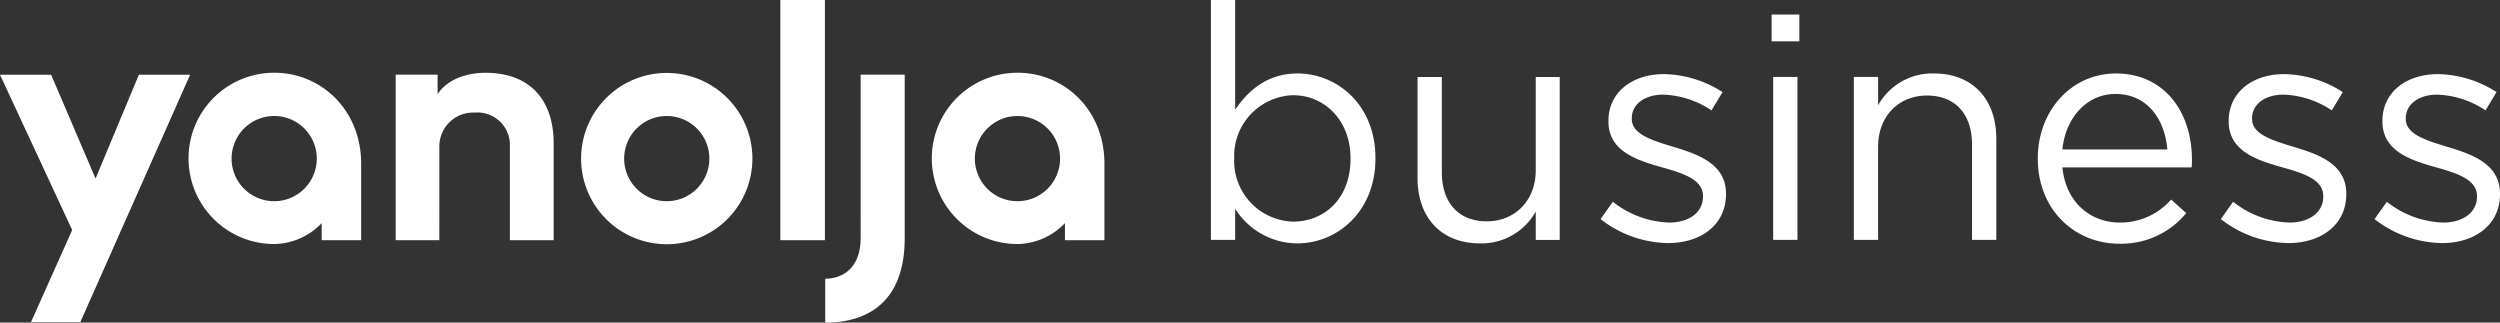 <svg xmlns="http://www.w3.org/2000/svg" width="356.452" height="46" viewBox="0 0 356.452 46">
  <rect x="0" y="0" width="356.452" height="46" fill="#333333" stroke="none"/>
  <g id="그룹_11089" data-name="그룹 11089" transform="translate(-449.622 -196.201)">
    <path id="패스_6953" data-name="패스 6953"
          d="M528.562,216.6v13.852h-6.24V217.118a4.636,4.636,0,0,0-5.023-4.864,4.815,4.815,0,0,0-5.031,4.921l-.007,13.277h-6.222v-23.6h5.978v2.775c1.5-2.328,4.585-3.048,6.765-3.048C525.944,206.576,528.562,211.3,528.562,216.6Zm-59.138-9.744-6.178,14.8-6.336-14.8h-7.287l10.291,22.139-5.877,13.147h7.031l15.663-35.284ZM556.9,218.815A12.212,12.212,0,1,1,544.685,206.6,12.211,12.211,0,0,1,556.9,218.815Zm-6.137,0a6.074,6.074,0,1,0-6.075,6.075A6.074,6.074,0,0,0,550.76,218.815Zm-49.647.7h0v10.934h-5.629v-2.434a9.541,9.541,0,0,1-6.771,2.98h0a12.212,12.212,0,1,1,0-24.424C495.446,206.574,501.113,211.9,501.113,219.519Zm-6.325-.7a6.075,6.075,0,1,0-6.075,6.075A6.074,6.074,0,0,0,494.788,218.815Zm112.3.7v10.934h-5.629v-2.434a9.539,9.539,0,0,1-6.771,2.98h0a12.212,12.212,0,0,1,0-24.424c6.733,0,12.4,5.326,12.4,12.945Zm-6.325-.7a6.074,6.074,0,1,0-6.075,6.075A6.074,6.074,0,0,0,600.767,218.815Zm-39.882,11.633h6.354V196.2h-6.354Zm11.45-.327c0,4.371-2.632,5.816-5.049,5.816V242.2c3.623,0,11.293-1.031,11.332-11.968h0V206.849h-6.285Z"
          transform="translate(0 0)" fill="#fff"/>
    <g id="그룹_11086" data-name="그룹 11086" transform="translate(622.274 196.201)">
      <path id="패스_6954" data-name="패스 6954"
            d="M610.393,225.956V230.4h-3.459V196.2h3.459v15.645c1.885-2.789,4.628-5.169,8.9-5.169,5.57,0,11.1,4.4,11.1,12.044v.089c0,7.595-5.484,12.089-11.1,12.089A10.481,10.481,0,0,1,610.393,225.956Zm16.447-7.1v-.088c0-5.485-3.774-8.99-8.178-8.99a8.666,8.666,0,0,0-8.407,8.944v.089a8.649,8.649,0,0,0,8.407,8.989C623.154,227.8,626.841,224.473,626.841,218.855Z"
            transform="translate(-606.934 -196.201)" fill="#fff"/>
      <path id="패스_6955" data-name="패스 6955"
            d="M633.779,220.623V206.2h3.463v13.572c0,4.312,2.336,7.01,6.423,7.01,3.958,0,6.967-2.922,6.967-7.28V206.2h3.417v23.232h-3.417v-4.044a8.848,8.848,0,0,1-7.954,4.539C637.059,229.924,633.779,226.15,633.779,220.623Z"
            transform="translate(-604.316 -195.226)" fill="#fff"/>
      <path id="패스_6956" data-name="패스 6956"
            d="M657.556,226.5l1.753-2.469a13.586,13.586,0,0,0,8.045,2.964c2.784,0,4.807-1.437,4.807-3.683v-.092c0-2.334-2.739-3.233-5.8-4.087-3.638-1.036-7.684-2.293-7.684-6.563v-.088c0-4,3.325-6.651,7.908-6.651a15.879,15.879,0,0,1,8.361,2.561L673.375,211a13.152,13.152,0,0,0-6.876-2.244c-2.743,0-4.494,1.437-4.494,3.368v.091c0,2.2,2.875,3.054,5.976,4,3.6,1.078,7.459,2.472,7.459,6.651v.088c0,4.407-3.637,6.967-8.265,6.967A15.973,15.973,0,0,1,657.556,226.5Z"
            transform="translate(-601.998 -195.262)" fill="#fff"/>
      <path id="패스_6957" data-name="패스 6957" d="M679.778,198.09h3.953v3.82h-3.953Zm.224,8.9h3.459V230.22H680Z"
            transform="translate(-599.831 -196.017)" fill="#fff"/>
      <path id="패스_6958" data-name="패스 6958"
            d="M690.461,206.241h3.459v4.045a8.8,8.8,0,0,1,7.954-4.54c5.618,0,8.9,3.775,8.9,9.3v14.425H707.31V215.9c0-4.312-2.336-7.009-6.426-7.009-4,0-6.964,2.922-6.964,7.28v13.3h-3.459Z"
            transform="translate(-598.789 -195.27)" fill="#fff"/>
      <path id="패스_6959" data-name="패스 6959"
            d="M714.36,217.924v-.088c0-6.7,4.719-12.09,11.145-12.09,6.875,0,10.829,5.482,10.829,12.269a9,9,0,0,1-.045,1.124H717.864c.5,5.032,4.044,7.863,8.178,7.863a9.61,9.61,0,0,0,7.326-3.28l2.156,1.932a11.989,11.989,0,0,1-9.569,4.361C719.571,230.014,714.36,225.116,714.36,217.924Zm18.47-1.348c-.361-4.225-2.788-7.909-7.416-7.909-4.045,0-7.1,3.372-7.55,7.909Z"
            transform="translate(-596.459 -195.27)" fill="#fff"/>
      <path id="패스_6960" data-name="패스 6960"
            d="M738.136,226.5l1.753-2.469a13.586,13.586,0,0,0,8.045,2.964c2.784,0,4.807-1.437,4.807-3.683v-.092c0-2.334-2.739-3.233-5.8-4.087-3.638-1.036-7.684-2.293-7.684-6.563v-.088c0-4,3.326-6.651,7.908-6.651a15.879,15.879,0,0,1,8.361,2.561L753.956,211a13.153,13.153,0,0,0-6.876-2.244c-2.742,0-4.494,1.437-4.494,3.368v.091c0,2.2,2.875,3.054,5.977,4,3.6,1.078,7.458,2.472,7.458,6.651v.088c0,4.407-3.637,6.967-8.265,6.967A15.973,15.973,0,0,1,738.136,226.5Z"
            transform="translate(-594.14 -195.262)" fill="#fff"/>
      <path id="패스_6961" data-name="패스 6961"
            d="M758.108,226.5l1.753-2.469a13.586,13.586,0,0,0,8.045,2.964c2.784,0,4.807-1.437,4.807-3.683v-.092c0-2.334-2.739-3.233-5.8-4.087-3.638-1.036-7.684-2.293-7.684-6.563v-.088c0-4,3.325-6.651,7.909-6.651a15.879,15.879,0,0,1,8.36,2.561L773.927,211a13.15,13.15,0,0,0-6.876-2.244c-2.742,0-4.494,1.437-4.494,3.368v.091c0,2.2,2.877,3.054,5.977,4,3.6,1.078,7.459,2.472,7.459,6.651v.088c0,4.407-3.638,6.967-8.266,6.967A15.973,15.973,0,0,1,758.108,226.5Z"
            transform="translate(-592.193 -195.262)" fill="#fff"/>
    </g>
  </g>
</svg>
